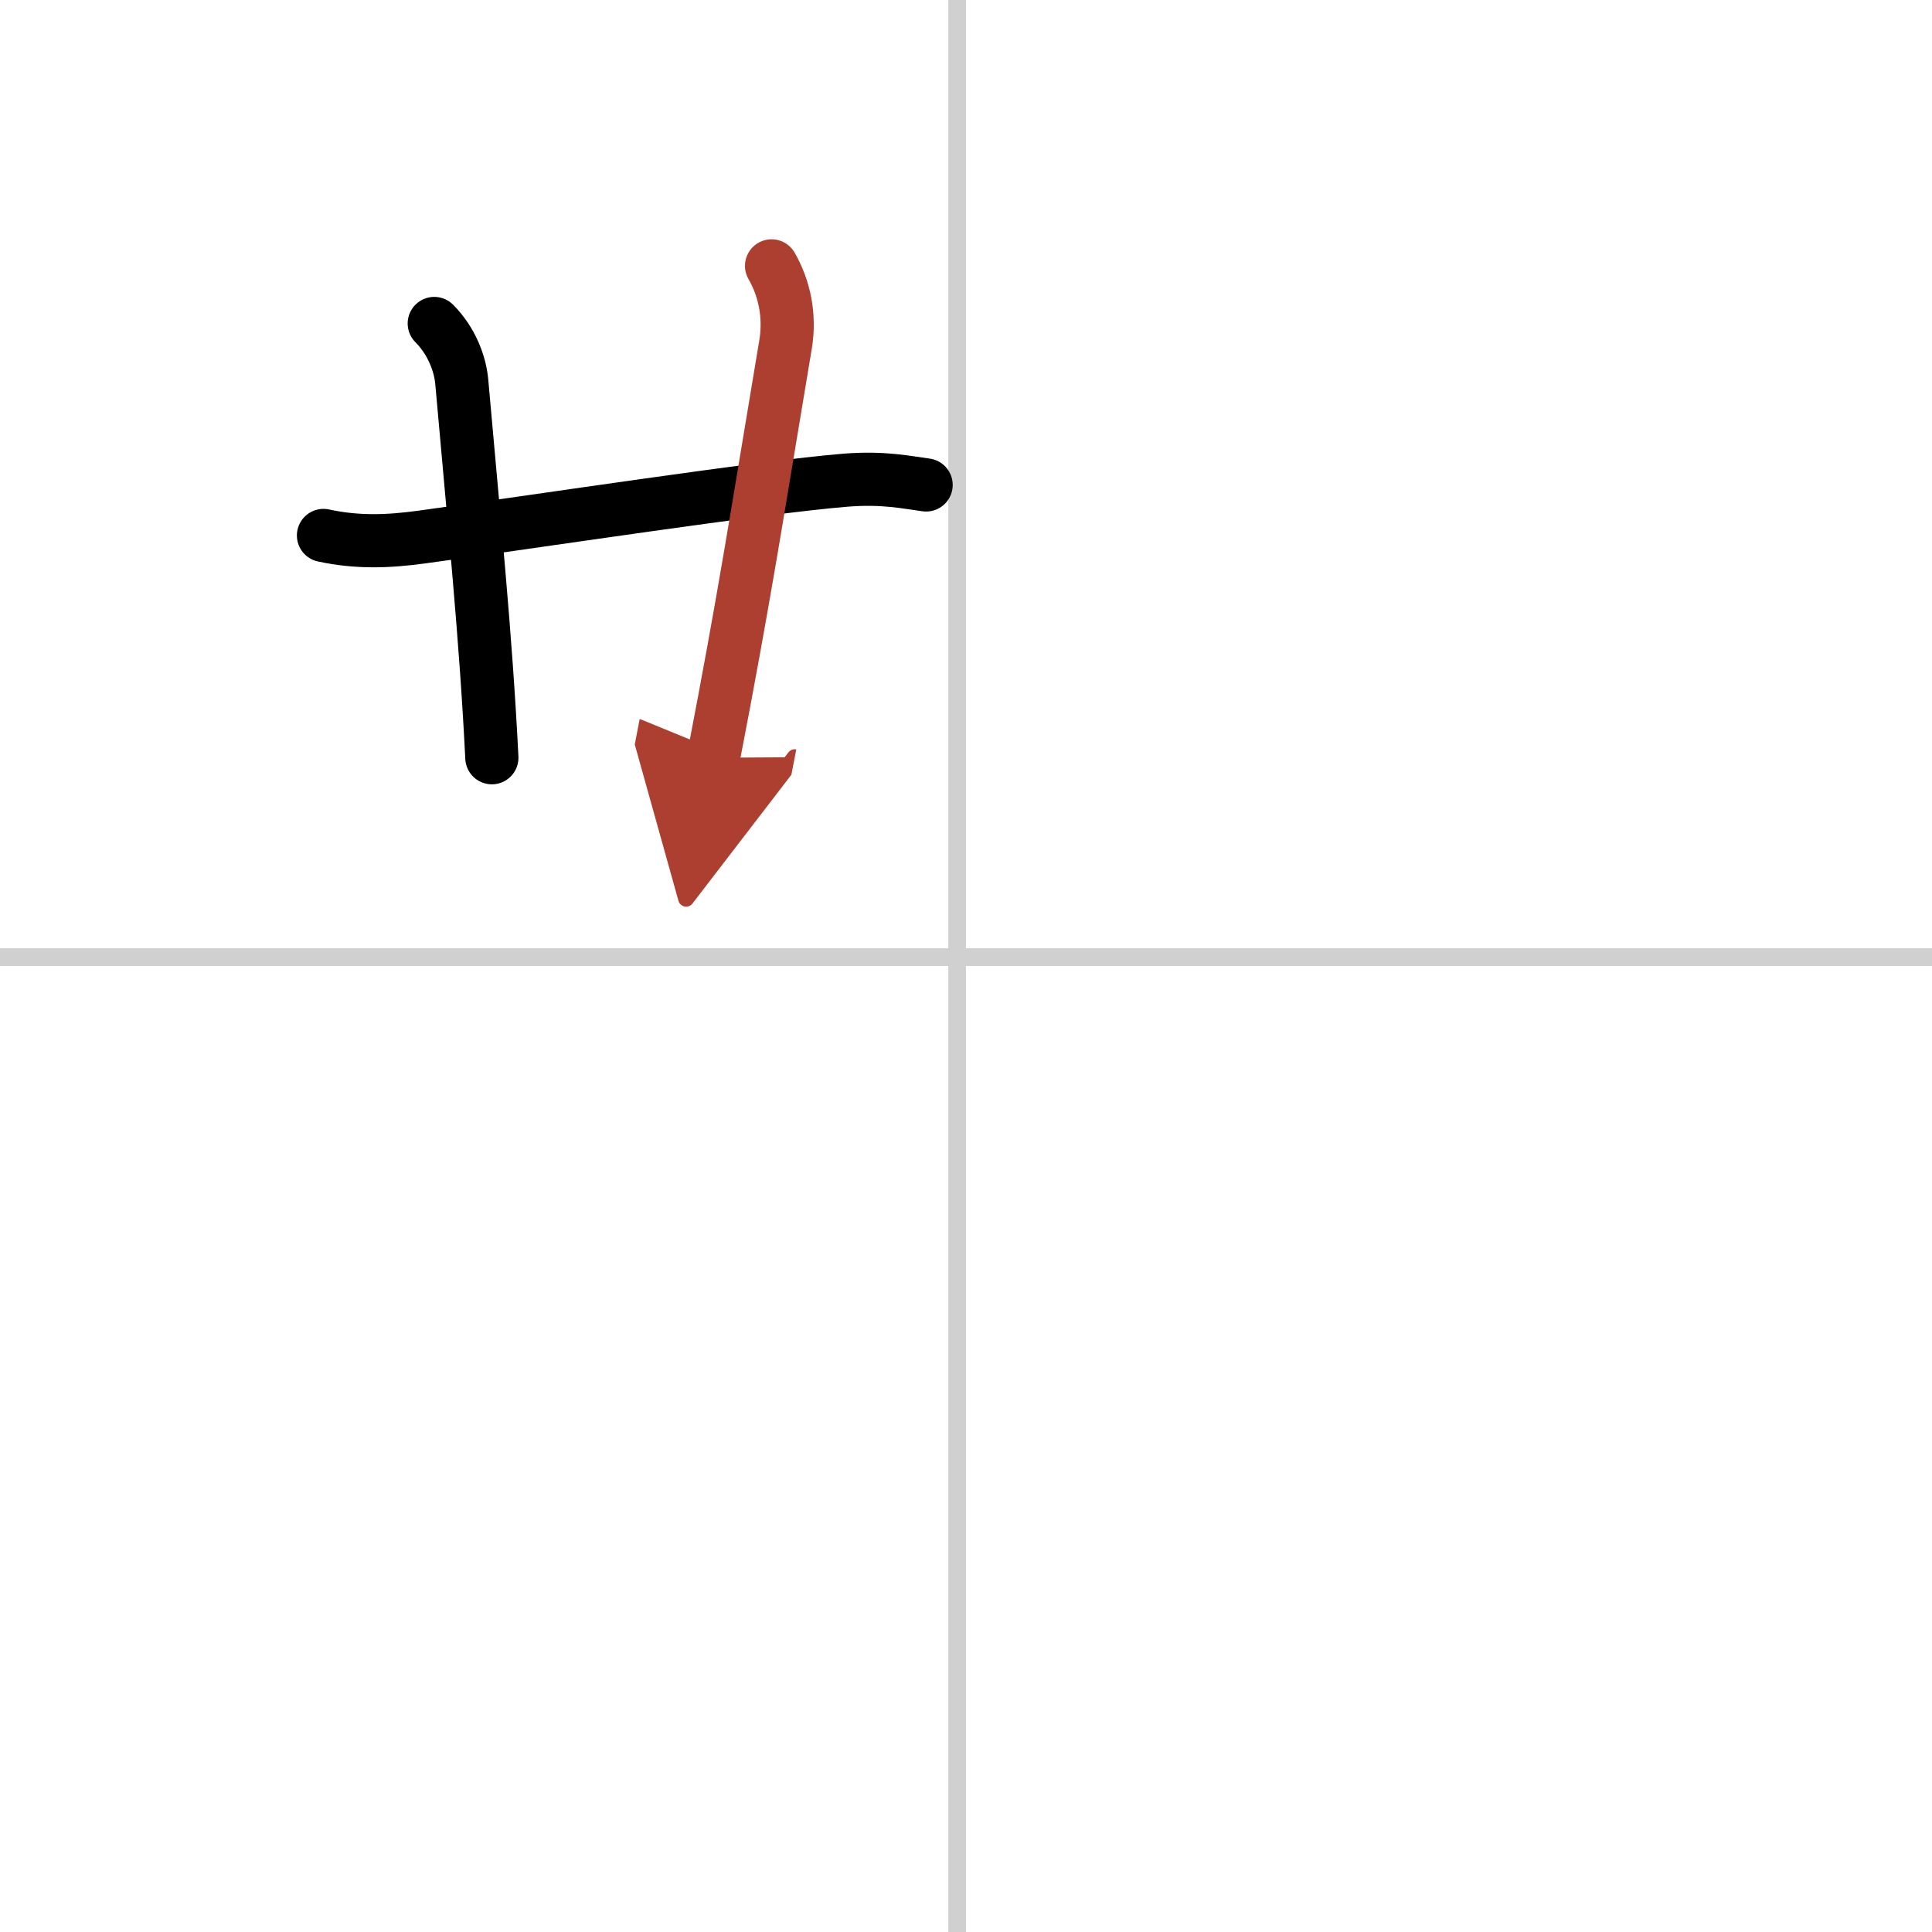 <svg width="400" height="400" viewBox="0 0 109 109" xmlns="http://www.w3.org/2000/svg"><defs><marker id="a" markerWidth="4" orient="auto" refX="1" refY="5" viewBox="0 0 10 10"><polyline points="0 0 10 5 0 10 1 5" fill="#ad3f31" stroke="#ad3f31"/></marker></defs><g fill="none" stroke="#000" stroke-linecap="round" stroke-linejoin="round" stroke-width="3"><rect width="100%" height="100%" fill="#fff" stroke="#fff"/><line x1="54" x2="54" y2="109" stroke="#d0d0d0" stroke-width="1"/><line x2="109" y1="54" y2="54" stroke="#d0d0d0" stroke-width="1"/><path d="m18.25 30.21c1.89 0.41 3.64 0.35 5.54 0.09 6.46-0.88 19.22-2.83 23.93-3.21 2.15-0.17 3.45 0.13 4.53 0.27"/><path d="m24.5 18.25c1 1 1.46 2.3 1.55 3.27 0.7 7.98 1.35 14.23 1.7 21.23"/><path d="m43.53 15c0.72 1.25 1.06 2.81 0.79 4.43-1.6 9.55-2.33 14.33-4.07 23.32" marker-end="url(#a)" stroke="#ad3f31"/></g></svg>
